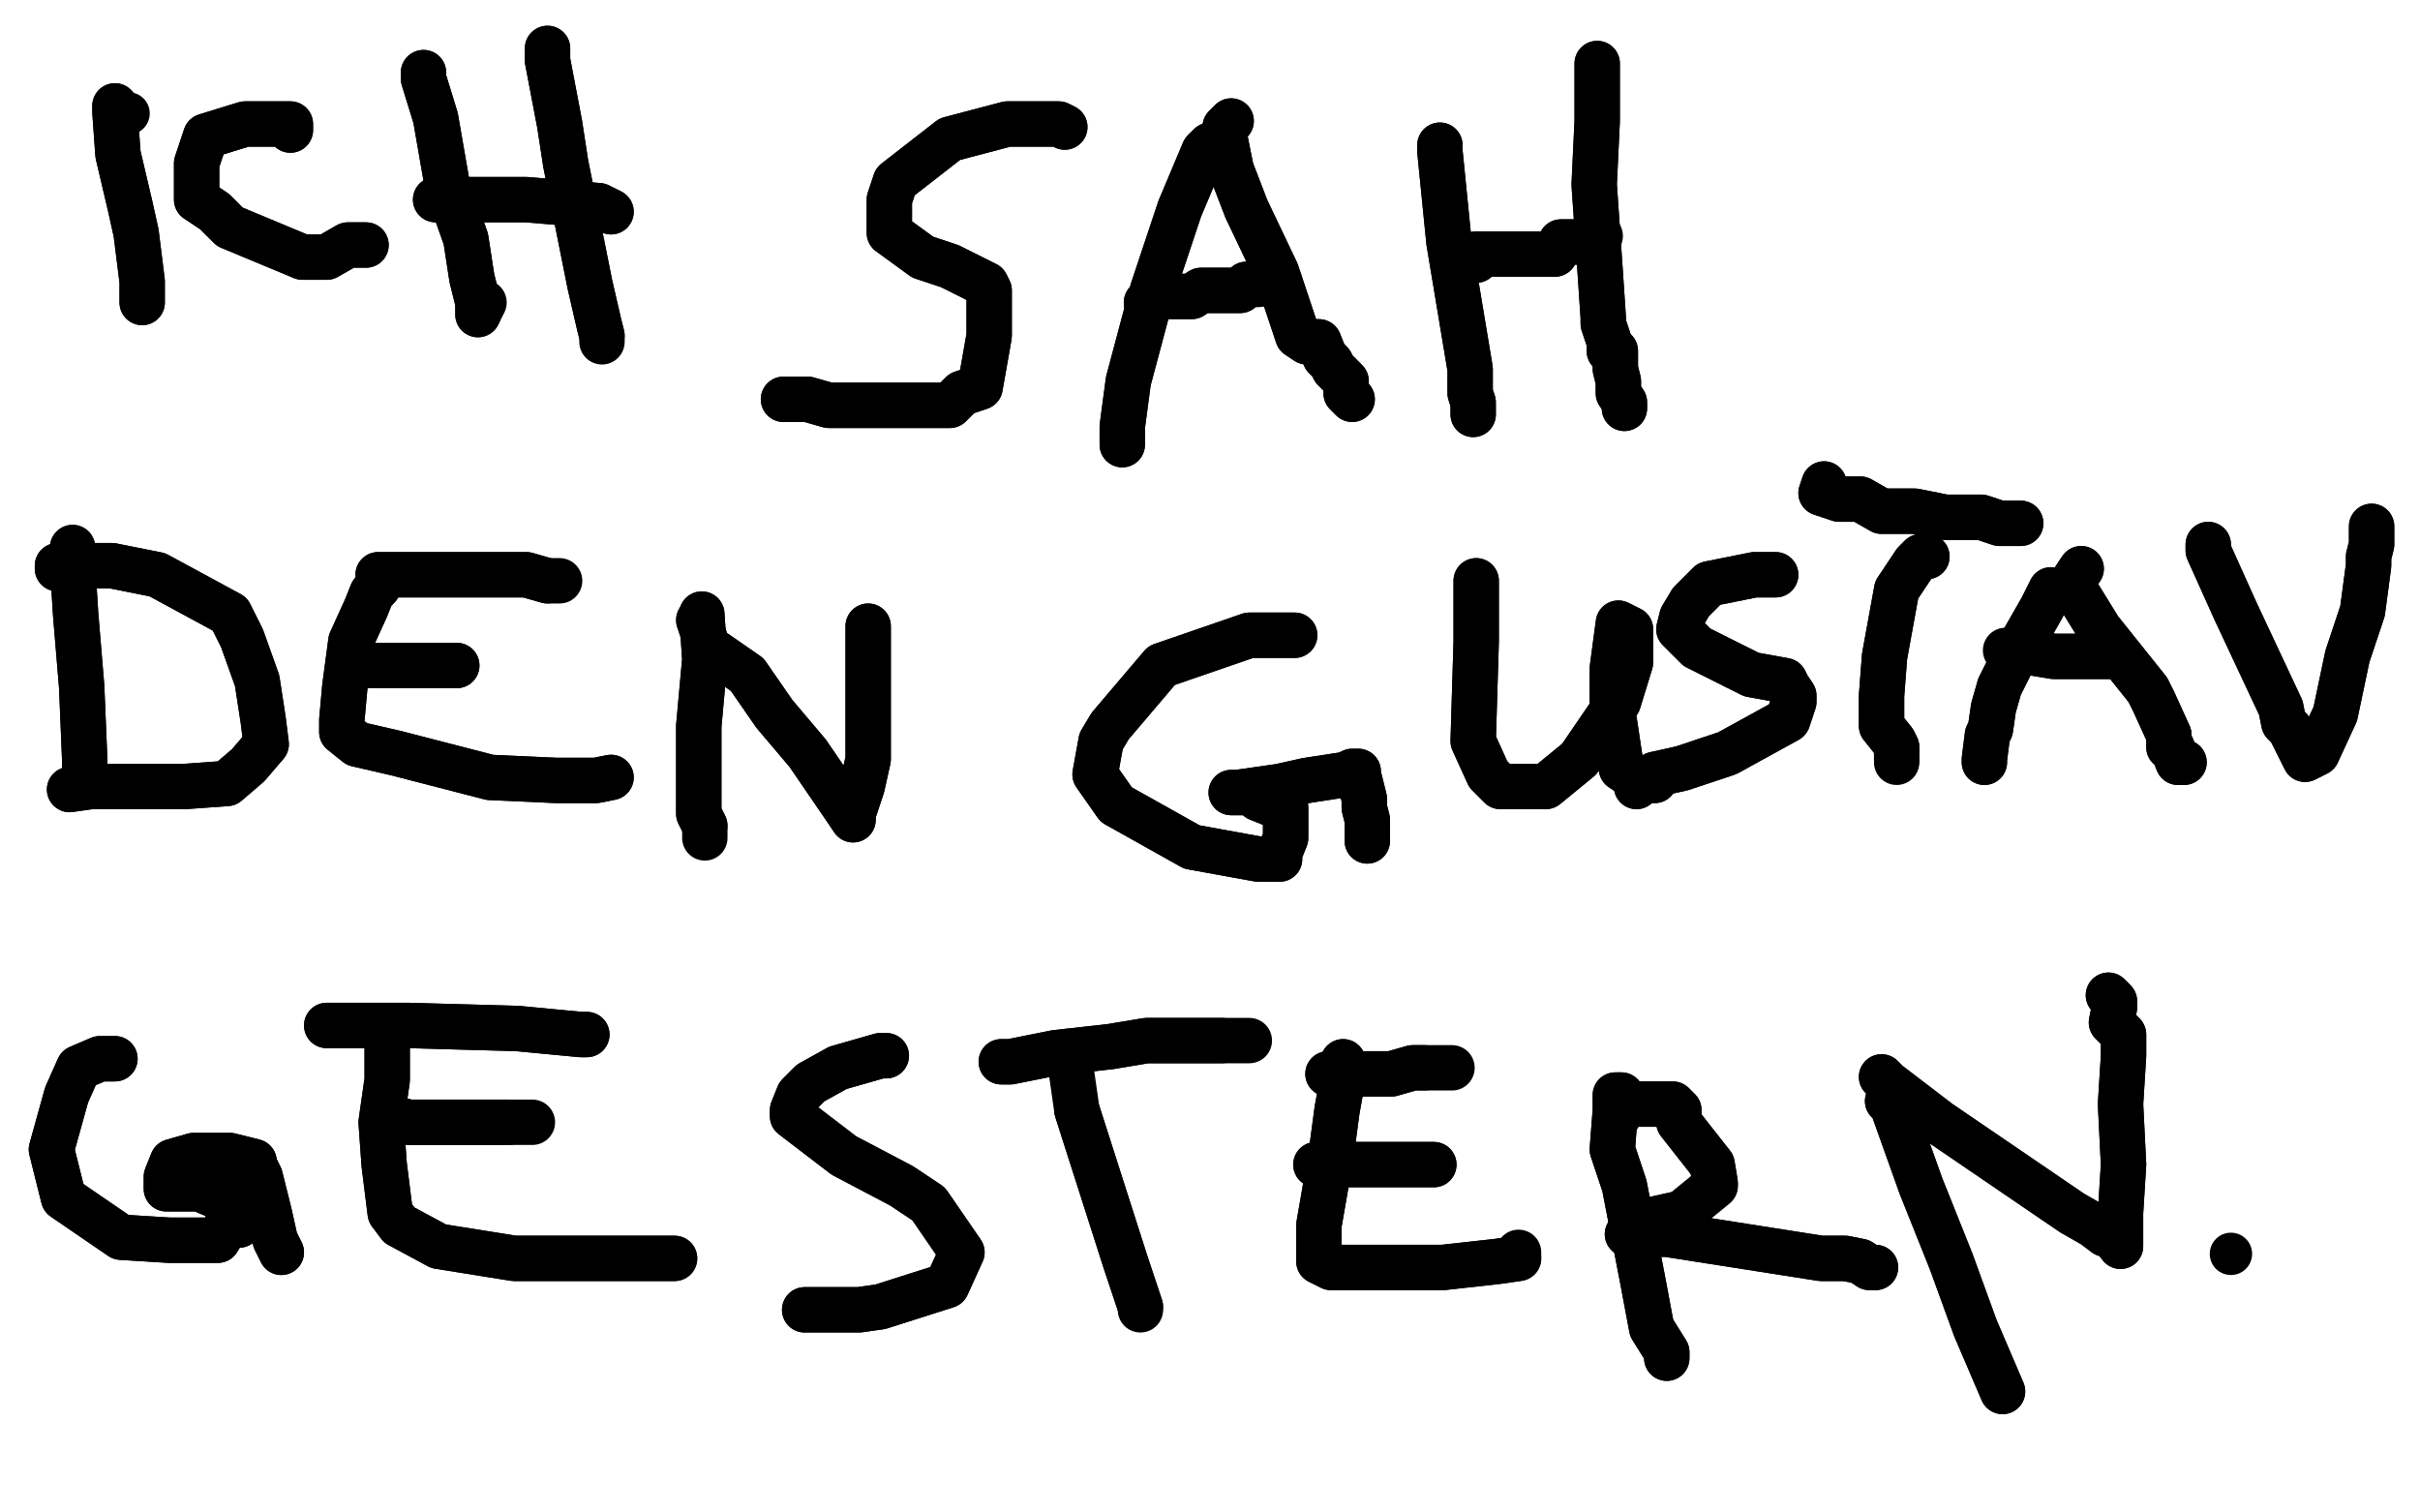 <?xml version="1.0" standalone="no"?>
<!DOCTYPE svg PUBLIC "-//W3C//DTD SVG 1.1//EN"
"http://www.w3.org/Graphics/SVG/1.1/DTD/svg11.dtd">

<svg width="800" height="500" version="1.1" xmlns="http://www.w3.org/2000/svg" xmlns:xlink="http://www.w3.org/1999/xlink" style="stroke-antialiasing: false"><desc>This SVG has been created on https://colorillo.com/</desc><rect x='0' y='0' width='800' height='500' style='fill: rgb(255,255,255); stroke-width:0' /><circle cx="42.5" cy="37.5" r="7" style="fill: #000000; stroke-antialiasing: false; stroke-antialias: 0; opacity: 1.0"/>
<polyline points="38,35 38,37 38,37 39,51 39,51 43,68 43,68 45,77 45,77 47,93 47,100" style="fill: none; stroke: #000000; stroke-width: 15; stroke-linejoin: round; stroke-linecap: round; stroke-antialiasing: false; stroke-antialias: 0; opacity: 1.0"/>
<polyline points="38,35 38,37 38,37 39,51 39,51 43,68 43,68 45,77 47,93 47,100 47,98" style="fill: none; stroke: #000000; stroke-width: 15; stroke-linejoin: round; stroke-linecap: round; stroke-antialiasing: false; stroke-antialias: 0; opacity: 1.0"/>
<polyline points="96,43 96,41 96,41 94,41 94,41 81,41 81,41 68,45 65,54 65,62 65,66 71,70 76,75 100,85 108,85 115,81 121,81" style="fill: none; stroke: #000000; stroke-width: 15; stroke-linejoin: round; stroke-linecap: round; stroke-antialiasing: false; stroke-antialias: 0; opacity: 1.0"/>
<polyline points="96,43 96,41 96,41 94,41 94,41 81,41 68,45 65,54 65,62 65,66 71,70 76,75 100,85 108,85 115,81 121,81" style="fill: none; stroke: #000000; stroke-width: 15; stroke-linejoin: round; stroke-linecap: round; stroke-antialiasing: false; stroke-antialias: 0; opacity: 1.0"/>
<polyline points="140,24 140,26 140,26 144,39 144,39 148,62 148,62 154,79 156,92 158,100 158,104" style="fill: none; stroke: #000000; stroke-width: 15; stroke-linejoin: round; stroke-linecap: round; stroke-antialiasing: false; stroke-antialias: 0; opacity: 1.0"/>
<polyline points="140,24 140,26 140,26 144,39 144,39 148,62 154,79 156,92 158,100 158,104 160,100" style="fill: none; stroke: #000000; stroke-width: 15; stroke-linejoin: round; stroke-linecap: round; stroke-antialiasing: false; stroke-antialias: 0; opacity: 1.0"/>
<polyline points="181,16 181,20 181,20 185,41 185,41 187,54 187,54 195,94 198,107 199,111" style="fill: none; stroke: #000000; stroke-width: 15; stroke-linejoin: round; stroke-linecap: round; stroke-antialiasing: false; stroke-antialias: 0; opacity: 1.0"/>
<polyline points="181,16 181,20 181,20 185,41 185,41 187,54 195,94 198,107 199,111 199,113" style="fill: none; stroke: #000000; stroke-width: 15; stroke-linejoin: round; stroke-linecap: round; stroke-antialiasing: false; stroke-antialias: 0; opacity: 1.0"/>
<polyline points="144,66 146,66 146,66 148,66 148,66 159,66 159,66 174,66 198,68 202,70" style="fill: none; stroke: #000000; stroke-width: 15; stroke-linejoin: round; stroke-linecap: round; stroke-antialiasing: false; stroke-antialias: 0; opacity: 1.0"/>
<polyline points="144,66 146,66 146,66 148,66 148,66 159,66 174,66 198,68 202,70" style="fill: none; stroke: #000000; stroke-width: 15; stroke-linejoin: round; stroke-linecap: round; stroke-antialiasing: false; stroke-antialias: 0; opacity: 1.0"/>
<polyline points="352,42 350,41 350,41 346,41 346,41 333,41 333,41 314,46 296,60 294,66 294,77 305,85 314,88 326,94 327,96 327,102 327,111 324,128 318,130 314,134 305,134 294,134 280,134 274,134 267,132 263,132 259,132" style="fill: none; stroke: #000000; stroke-width: 15; stroke-linejoin: round; stroke-linecap: round; stroke-antialiasing: false; stroke-antialias: 0; opacity: 1.0"/>
<polyline points="352,42 350,41 350,41 346,41 346,41 333,41 314,46 296,60 294,66 294,77 305,85 314,88 326,94 327,96 327,102 327,111 324,128 318,130 314,134 305,134 294,134 280,134 274,134 267,132 263,132 259,132" style="fill: none; stroke: #000000; stroke-width: 15; stroke-linejoin: round; stroke-linecap: round; stroke-antialiasing: false; stroke-antialias: 0; opacity: 1.0"/>
<polyline points="402,48 400,48 400,48 398,50 398,50 390,69 390,69 381,96 373,126 371,141 371,145 371,147" style="fill: none; stroke: #000000; stroke-width: 15; stroke-linejoin: round; stroke-linecap: round; stroke-antialiasing: false; stroke-antialias: 0; opacity: 1.0"/>
<polyline points="402,48 400,48 400,48 398,50 398,50 390,69 381,96 373,126 371,141 371,145 371,147" style="fill: none; stroke: #000000; stroke-width: 15; stroke-linejoin: round; stroke-linecap: round; stroke-antialiasing: false; stroke-antialias: 0; opacity: 1.0"/>
<polyline points="407,40 405,42 405,42 405,46 405,46 407,56 407,56 412,69 422,90 427,105 429,111 432,113 436,113 438,118 440,120 441,122 443,124 445,126 445,130 447,132" style="fill: none; stroke: #000000; stroke-width: 15; stroke-linejoin: round; stroke-linecap: round; stroke-antialiasing: false; stroke-antialias: 0; opacity: 1.0"/>
<polyline points="407,40 405,42 405,42 405,46 405,46 407,56 412,69 422,90 427,105 429,111 432,113 436,113 438,118 440,120 441,122 443,124 445,126 445,130 447,132" style="fill: none; stroke: #000000; stroke-width: 15; stroke-linejoin: round; stroke-linecap: round; stroke-antialiasing: false; stroke-antialias: 0; opacity: 1.0"/>
<polyline points="379,100 383,98 383,98 388,98 388,98 390,98 394,98 397,96 401,96 405,96 407,96 409,96 410,96 412,94 414,94 416,94" style="fill: none; stroke: #000000; stroke-width: 15; stroke-linejoin: round; stroke-linecap: round; stroke-antialiasing: false; stroke-antialias: 0; opacity: 1.0"/>
<polyline points="379,100 383,98 383,98 388,98 390,98 394,98 397,96 401,96 405,96 407,96 409,96 410,96 412,94 414,94 416,94" style="fill: none; stroke: #000000; stroke-width: 15; stroke-linejoin: round; stroke-linecap: round; stroke-antialiasing: false; stroke-antialias: 0; opacity: 1.0"/>
<polyline points="476,48 476,50 476,50 479,80 479,80 486,122 486,128 486,130 487,133 487,137" style="fill: none; stroke: #000000; stroke-width: 15; stroke-linejoin: round; stroke-linecap: round; stroke-antialiasing: false; stroke-antialias: 0; opacity: 1.0"/>
<polyline points="476,48 476,50 476,50 479,80 486,122 486,128 486,130 487,133 487,137" style="fill: none; stroke: #000000; stroke-width: 15; stroke-linejoin: round; stroke-linecap: round; stroke-antialiasing: false; stroke-antialias: 0; opacity: 1.0"/>
<polyline points="528,21 528,23 528,23 528,31 528,31 528,40 528,40 527,61 529,90 530,105 530,107 532,113 532,114 532,116 534,116 534,120 534,122 535,126 535,130 537,133 537,135" style="fill: none; stroke: #000000; stroke-width: 15; stroke-linejoin: round; stroke-linecap: round; stroke-antialiasing: false; stroke-antialias: 0; opacity: 1.0"/>
<polyline points="528,21 528,23 528,23 528,31 528,31 528,40 527,61 529,90 530,105 530,107 532,113 532,114 532,116 534,116 534,120 534,122 535,126 535,130 537,133 537,135" style="fill: none; stroke: #000000; stroke-width: 15; stroke-linejoin: round; stroke-linecap: round; stroke-antialiasing: false; stroke-antialias: 0; opacity: 1.0"/>
<polyline points="488,86 488,84 488,84 494,84 494,84 499,84 499,84 505,84 508,84 512,84 514,84 516,80 518,80 520,80 521,80 523,80 527,78" style="fill: none; stroke: #000000; stroke-width: 15; stroke-linejoin: round; stroke-linecap: round; stroke-antialiasing: false; stroke-antialias: 0; opacity: 1.0"/>
<polyline points="488,86 488,84 488,84 494,84 494,84 499,84 505,84 508,84 512,84 514,84 516,80 518,80 520,80 521,80 523,80 527,78 529,78" style="fill: none; stroke: #000000; stroke-width: 15; stroke-linejoin: round; stroke-linecap: round; stroke-antialiasing: false; stroke-antialias: 0; opacity: 1.0"/>
<polyline points="24,181 24,183 24,183 24,187 24,187 25,203 25,203 27,227 28,251 28,253 28,255 28,257" style="fill: none; stroke: #000000; stroke-width: 15; stroke-linejoin: round; stroke-linecap: round; stroke-antialiasing: false; stroke-antialias: 0; opacity: 1.0"/>
<polyline points="24,181 24,183 24,183 24,187 24,187 25,203 27,227 28,251 28,253 28,255 28,257" style="fill: none; stroke: #000000; stroke-width: 15; stroke-linejoin: round; stroke-linecap: round; stroke-antialiasing: false; stroke-antialias: 0; opacity: 1.0"/>
<polyline points="19,188 19,187 19,187 37,187 37,187 52,190 76,203 80,211 85,225 87,238 88,246 82,253 75,259 61,260 55,260 46,260 37,260 30,260 23,261" style="fill: none; stroke: #000000; stroke-width: 15; stroke-linejoin: round; stroke-linecap: round; stroke-antialiasing: false; stroke-antialias: 0; opacity: 1.0"/>
<polyline points="19,188 19,187 19,187 37,187 52,190 76,203 80,211 85,225 87,238 88,246 82,253 75,259 61,260 55,260 46,260 37,260 30,260 23,261" style="fill: none; stroke: #000000; stroke-width: 15; stroke-linejoin: round; stroke-linecap: round; stroke-antialiasing: false; stroke-antialias: 0; opacity: 1.0"/>
<polyline points="125,194 123,196 123,196 121,201 121,201 116,212 116,212 114,227 113,238 113,242 118,246 131,249 162,257 184,258 186,258 197,258 202,257" style="fill: none; stroke: #000000; stroke-width: 15; stroke-linejoin: round; stroke-linecap: round; stroke-antialiasing: false; stroke-antialias: 0; opacity: 1.0"/>
<polyline points="125,194 123,196 123,196 121,201 121,201 116,212 114,227 113,238 113,242 118,246 131,249 162,257 184,258 186,258 197,258 202,257" style="fill: none; stroke: #000000; stroke-width: 15; stroke-linejoin: round; stroke-linecap: round; stroke-antialiasing: false; stroke-antialias: 0; opacity: 1.0"/>
<polyline points="125,190 136,190 136,190 157,190 157,190 168,190 168,190 172,190 174,190 181,192" style="fill: none; stroke: #000000; stroke-width: 15; stroke-linejoin: round; stroke-linecap: round; stroke-antialiasing: false; stroke-antialias: 0; opacity: 1.0"/>
<polyline points="125,190 136,190 136,190 157,190 157,190 168,190 172,190 174,190 181,192 185,192" style="fill: none; stroke: #000000; stroke-width: 15; stroke-linejoin: round; stroke-linecap: round; stroke-antialiasing: false; stroke-antialias: 0; opacity: 1.0"/>
<polyline points="116,220 118,220 118,220 123,220 123,220 131,220 131,220 140,220 149,220 151,220" style="fill: none; stroke: #000000; stroke-width: 15; stroke-linejoin: round; stroke-linecap: round; stroke-antialiasing: false; stroke-antialias: 0; opacity: 1.0"/>
<polyline points="116,220 118,220 118,220 123,220 123,220 131,220 140,220 149,220 151,220" style="fill: none; stroke: #000000; stroke-width: 15; stroke-linejoin: round; stroke-linecap: round; stroke-antialiasing: false; stroke-antialias: 0; opacity: 1.0"/>
<polyline points="232,203 233,218 233,218 231,240 231,240 231,253 231,253 231,258 231,269 233,273" style="fill: none; stroke: #000000; stroke-width: 15; stroke-linejoin: round; stroke-linecap: round; stroke-antialiasing: false; stroke-antialias: 0; opacity: 1.0"/>
<polyline points="232,203 233,218 233,218 231,240 231,240 231,253 231,258 231,269 233,273 233,277" style="fill: none; stroke: #000000; stroke-width: 15; stroke-linejoin: round; stroke-linecap: round; stroke-antialiasing: false; stroke-antialias: 0; opacity: 1.0"/>
<polyline points="231,205 234,214 234,214 247,223 247,223 256,236 256,236 267,249 280,268 282,271 282,269 285,260 287,251 287,227 287,218 287,210 287,209 287,207" style="fill: none; stroke: #000000; stroke-width: 15; stroke-linejoin: round; stroke-linecap: round; stroke-antialiasing: false; stroke-antialias: 0; opacity: 1.0"/>
<polyline points="231,205 234,214 234,214 247,223 247,223 256,236 267,249 280,268 282,271 282,269 285,260 287,251 287,227 287,218 287,210 287,209 287,207" style="fill: none; stroke: #000000; stroke-width: 15; stroke-linejoin: round; stroke-linecap: round; stroke-antialiasing: false; stroke-antialias: 0; opacity: 1.0"/>
<polyline points="428,210 426,210 426,210 413,210 413,210 384,220 367,240 364,245 362,256 369,266 394,280 416,284 423,284 423,282 425,277 425,267 421,266 416,264 414,262 409,262 407,262 409,262 423,260 432,258 445,256 447,255 449,255 449,256 451,264 451,267 452,271 452,275 452,277 452,278" style="fill: none; stroke: #000000; stroke-width: 15; stroke-linejoin: round; stroke-linecap: round; stroke-antialiasing: false; stroke-antialias: 0; opacity: 1.0"/>
<polyline points="428,210 426,210 426,210 413,210 384,220 367,240 364,245 362,256 369,266 394,280 416,284 423,284 423,282 425,277 425,267 421,266 416,264 414,262 409,262 407,262 409,262 423,260 432,258 445,256 447,255 449,255 449,256 451,264 451,267 452,271 452,275 452,277 452,278" style="fill: none; stroke: #000000; stroke-width: 15; stroke-linejoin: round; stroke-linecap: round; stroke-antialiasing: false; stroke-antialias: 0; opacity: 1.0"/>
<polyline points="488,192 488,195 488,195 488,201 488,201 488,212 487,245 492,256 496,260 511,260 522,251 535,232 539,219 539,208 535,206 533,221 533,234 536,254 542,258 541,260" style="fill: none; stroke: #000000; stroke-width: 15; stroke-linejoin: round; stroke-linecap: round; stroke-antialiasing: false; stroke-antialias: 0; opacity: 1.0"/>
<polyline points="488,192 488,195 488,195 488,201 488,212 487,245 492,256 496,260 511,260 522,251 535,232 539,219 539,208 535,206 533,221 533,234 536,254 542,258 541,260" style="fill: none; stroke: #000000; stroke-width: 15; stroke-linejoin: round; stroke-linecap: round; stroke-antialiasing: false; stroke-antialias: 0; opacity: 1.0"/>
<polyline points="587,190 580,190 580,190 565,193 565,193 559,199 559,199 556,204 555,208 561,214 579,223 590,225 591,227 593,230 593,232 591,238 571,249 556,254 547,256 547,258" style="fill: none; stroke: #000000; stroke-width: 15; stroke-linejoin: round; stroke-linecap: round; stroke-antialiasing: false; stroke-antialias: 0; opacity: 1.0"/>
<polyline points="587,190 580,190 580,190 565,193 565,193 559,199 556,204 555,208 561,214 579,223 590,225 591,227 593,230 593,232 591,238 571,249 556,254 547,256 547,258" style="fill: none; stroke: #000000; stroke-width: 15; stroke-linejoin: round; stroke-linecap: round; stroke-antialiasing: false; stroke-antialias: 0; opacity: 1.0"/>
<polyline points="637,184 635,184 635,184 633,186 633,186 627,195 627,195 623,217 622,230 622,240 626,245 627,247 627,251" style="fill: none; stroke: #000000; stroke-width: 15; stroke-linejoin: round; stroke-linecap: round; stroke-antialiasing: false; stroke-antialias: 0; opacity: 1.0"/>
<polyline points="637,184 635,184 635,184 633,186 633,186 627,195 623,217 622,230 622,240 626,245 627,247 627,251 627,252" style="fill: none; stroke: #000000; stroke-width: 15; stroke-linejoin: round; stroke-linecap: round; stroke-antialiasing: false; stroke-antialias: 0; opacity: 1.0"/>
<polyline points="603,160 602,163 602,163 608,165 608,165 615,165 615,165 622,169 630,169 633,169 643,171 646,171 648,171 650,171 655,171 661,173 663,173 666,173 668,173" style="fill: none; stroke: #000000; stroke-width: 15; stroke-linejoin: round; stroke-linecap: round; stroke-antialiasing: false; stroke-antialias: 0; opacity: 1.0"/>
<polyline points="603,160 602,163 602,163 608,165 608,165 615,165 622,169 630,169 633,169 643,171 646,171 648,171 650,171 655,171 661,173 663,173 666,173 668,173" style="fill: none; stroke: #000000; stroke-width: 15; stroke-linejoin: round; stroke-linecap: round; stroke-antialiasing: false; stroke-antialias: 0; opacity: 1.0"/>
<polyline points="678,195 675,201 675,201 667,215 667,215 661,227 661,227 659,234 658,241 657,243 656,251 656,252" style="fill: none; stroke: #000000; stroke-width: 15; stroke-linejoin: round; stroke-linecap: round; stroke-antialiasing: false; stroke-antialias: 0; opacity: 1.0"/>
<polyline points="678,195 675,201 675,201 667,215 667,215 661,227 659,234 658,241 657,243 656,251 656,252" style="fill: none; stroke: #000000; stroke-width: 15; stroke-linejoin: round; stroke-linecap: round; stroke-antialiasing: false; stroke-antialias: 0; opacity: 1.0"/>
<polyline points="688,188 686,191 686,191 686,193 686,193 686,195 686,195 694,208 710,228 712,232 717,243 717,247 718,247 720,252 722,252" style="fill: none; stroke: #000000; stroke-width: 15; stroke-linejoin: round; stroke-linecap: round; stroke-antialiasing: false; stroke-antialias: 0; opacity: 1.0"/>
<polyline points="688,188 686,191 686,191 686,193 686,193 686,195 694,208 710,228 712,232 717,243 717,247 718,247 720,252 722,252" style="fill: none; stroke: #000000; stroke-width: 15; stroke-linejoin: round; stroke-linecap: round; stroke-antialiasing: false; stroke-antialias: 0; opacity: 1.0"/>
<polyline points="663,215 667,215 679,217 689,217 696,217 700,217" style="fill: none; stroke: #000000; stroke-width: 15; stroke-linejoin: round; stroke-linecap: round; stroke-antialiasing: false; stroke-antialias: 0; opacity: 1.0"/>
<polyline points="667,215 679,217 689,217 696,217 700,217" style="fill: none; stroke: #000000; stroke-width: 15; stroke-linejoin: round; stroke-linecap: round; stroke-antialiasing: false; stroke-antialias: 0; opacity: 1.0"/>
<polyline points="730,180 730,182 730,182 739,202 739,202 754,234 755,239 757,241 762,251 766,249 772,236 776,217 781,202 783,187 783,184 784,180 784,176 784,174" style="fill: none; stroke: #000000; stroke-width: 15; stroke-linejoin: round; stroke-linecap: round; stroke-antialiasing: false; stroke-antialias: 0; opacity: 1.0"/>
<polyline points="730,180 730,182 730,182 739,202 754,234 755,239 757,241 762,251 766,249 772,236 776,217 781,202 783,187 783,184 784,180 784,176 784,174" style="fill: none; stroke: #000000; stroke-width: 15; stroke-linejoin: round; stroke-linecap: round; stroke-antialiasing: false; stroke-antialias: 0; opacity: 1.0"/>
<polyline points="38,350 36,350 36,350 33,350 33,350 26,353 26,353 22,362 17,380 21,396 40,409 56,410 72,410 75,405 79,405 79,401 79,398 73,396 66,393 62,393 57,393 55,393 55,391 55,389 57,384 64,382 66,382 68,382 71,382 73,382 76,382 84,384 84,385 86,389 89,401 91,410 93,414" style="fill: none; stroke: #000000; stroke-width: 15; stroke-linejoin: round; stroke-linecap: round; stroke-antialiasing: false; stroke-antialias: 0; opacity: 1.0"/>
<polyline points="38,350 36,350 36,350 33,350 33,350 26,353 22,362 17,380 21,396 40,409 56,410 72,410 75,405 79,405 79,401 79,398 73,396 66,393 62,393 57,393 55,393 55,391 55,389 57,384 64,382 66,382 68,382 71,382 73,382 76,382 84,384 84,385 86,389 89,401 91,410 93,414" style="fill: none; stroke: #000000; stroke-width: 15; stroke-linejoin: round; stroke-linecap: round; stroke-antialiasing: false; stroke-antialias: 0; opacity: 1.0"/>
<polyline points="128,342 128,346 128,346 128,357 128,357 126,371 126,371 127,385 129,401 132,405 145,412 170,416 190,416 207,416 215,416 222,416 223,416" style="fill: none; stroke: #000000; stroke-width: 15; stroke-linejoin: round; stroke-linecap: round; stroke-antialiasing: false; stroke-antialias: 0; opacity: 1.0"/>
<polyline points="128,342 128,346 128,346 128,357 128,357 126,371 127,385 129,401 132,405 145,412 170,416 190,416 207,416 215,416 222,416 223,416" style="fill: none; stroke: #000000; stroke-width: 15; stroke-linejoin: round; stroke-linecap: round; stroke-antialiasing: false; stroke-antialias: 0; opacity: 1.0"/>
<polyline points="108,339 110,339 110,339 135,339 135,339 171,340 192,342 194,342" style="fill: none; stroke: #000000; stroke-width: 15; stroke-linejoin: round; stroke-linecap: round; stroke-antialiasing: false; stroke-antialias: 0; opacity: 1.0"/>
<polyline points="108,339 110,339 110,339 135,339 171,340 192,342 194,342" style="fill: none; stroke: #000000; stroke-width: 15; stroke-linejoin: round; stroke-linecap: round; stroke-antialiasing: false; stroke-antialias: 0; opacity: 1.0"/>
<polyline points="128,369 135,371 135,371 168,371 168,371" style="fill: none; stroke: #000000; stroke-width: 15; stroke-linejoin: round; stroke-linecap: round; stroke-antialiasing: false; stroke-antialias: 0; opacity: 1.0"/>
<polyline points="128,369 135,371 135,371 168,371 176,371" style="fill: none; stroke: #000000; stroke-width: 15; stroke-linejoin: round; stroke-linecap: round; stroke-antialiasing: false; stroke-antialias: 0; opacity: 1.0"/>
<polyline points="293,349 291,349 291,349 277,353 277,353 268,358 268,358 264,362 262,367 262,369 279,382 298,392 307,398 318,414 313,425 291,432 284,433 268,433 266,433" style="fill: none; stroke: #000000; stroke-width: 15; stroke-linejoin: round; stroke-linecap: round; stroke-antialiasing: false; stroke-antialias: 0; opacity: 1.0"/>
<polyline points="293,349 291,349 291,349 277,353 277,353 268,358 264,362 262,367 262,369 279,382 298,392 307,398 318,414 313,425 291,432 284,433 268,433 266,433" style="fill: none; stroke: #000000; stroke-width: 15; stroke-linejoin: round; stroke-linecap: round; stroke-antialiasing: false; stroke-antialias: 0; opacity: 1.0"/>
<polyline points="354,353 356,367 372,417 377,432" style="fill: none; stroke: #000000; stroke-width: 15; stroke-linejoin: round; stroke-linecap: round; stroke-antialiasing: false; stroke-antialias: 0; opacity: 1.0"/>
<polyline points="356,367 372,417 377,432 377,433" style="fill: none; stroke: #000000; stroke-width: 15; stroke-linejoin: round; stroke-linecap: round; stroke-antialiasing: false; stroke-antialias: 0; opacity: 1.0"/>
<polyline points="331,351 334,351 334,351 349,348 349,348 367,346 367,346 379,344 404,344" style="fill: none; stroke: #000000; stroke-width: 15; stroke-linejoin: round; stroke-linecap: round; stroke-antialiasing: false; stroke-antialias: 0; opacity: 1.0"/>
<polyline points="331,351 334,351 334,351 349,348 349,348 367,346 379,344 404,344 413,344" style="fill: none; stroke: #000000; stroke-width: 15; stroke-linejoin: round; stroke-linecap: round; stroke-antialiasing: false; stroke-antialias: 0; opacity: 1.0"/>
<polyline points="444,351 444,353 444,353 444,356 444,356 442,367 442,367 440,382 436,405 436,414 436,417 440,419 456,419 477,419 495,417 502,416" style="fill: none; stroke: #000000; stroke-width: 15; stroke-linejoin: round; stroke-linecap: round; stroke-antialiasing: false; stroke-antialias: 0; opacity: 1.0"/>
<polyline points="444,351 444,353 444,353 444,356 444,356 442,367 440,382 436,405 436,414 436,417 440,419 456,419 477,419 495,417 502,416 502,414" style="fill: none; stroke: #000000; stroke-width: 15; stroke-linejoin: round; stroke-linecap: round; stroke-antialiasing: false; stroke-antialias: 0; opacity: 1.0"/>
<polyline points="439,355 446,355 446,355 455,355 455,355 460,355 460,355 467,353 469,353 471,353" style="fill: none; stroke: #000000; stroke-width: 15; stroke-linejoin: round; stroke-linecap: round; stroke-antialiasing: false; stroke-antialias: 0; opacity: 1.0"/>
<polyline points="439,355 446,355 446,355 455,355 455,355 460,355 467,353 469,353 471,353 480,353" style="fill: none; stroke: #000000; stroke-width: 15; stroke-linejoin: round; stroke-linecap: round; stroke-antialiasing: false; stroke-antialias: 0; opacity: 1.0"/>
<polyline points="435,385 436,385 436,385 444,385 444,385 452,385 452,385 467,385 474,385" style="fill: none; stroke: #000000; stroke-width: 15; stroke-linejoin: round; stroke-linecap: round; stroke-antialiasing: false; stroke-antialias: 0; opacity: 1.0"/>
<polyline points="435,385 436,385 436,385 444,385 444,385 452,385 467,385 474,385" style="fill: none; stroke: #000000; stroke-width: 15; stroke-linejoin: round; stroke-linecap: round; stroke-antialiasing: false; stroke-antialias: 0; opacity: 1.0"/>
<polyline points="536,362 534,362 534,362 534,367 534,367 533,380 533,380 537,392 543,423 546,439 551,447 551,449" style="fill: none; stroke: #000000; stroke-width: 15; stroke-linejoin: round; stroke-linecap: round; stroke-antialiasing: false; stroke-antialias: 0; opacity: 1.0"/>
<polyline points="536,362 534,362 534,362 534,367 534,367 533,380 537,392 543,423 546,439 551,447 551,449" style="fill: none; stroke: #000000; stroke-width: 15; stroke-linejoin: round; stroke-linecap: round; stroke-antialiasing: false; stroke-antialias: 0; opacity: 1.0"/>
<polyline points="535,369 535,367 535,367 537,365 537,365 541,365 541,365 544,365 553,365 555,367 555,371 566,385 567,391 567,392 556,401 547,403 538,408 551,408 602,416 610,416 615,417 618,419 620,419" style="fill: none; stroke: #000000; stroke-width: 15; stroke-linejoin: round; stroke-linecap: round; stroke-antialiasing: false; stroke-antialias: 0; opacity: 1.0"/>
<polyline points="535,369 535,367 535,367 537,365 537,365 541,365 544,365 553,365 555,367 555,371 566,385 567,391 567,392 556,401 547,403 538,408 551,408 602,416 610,416 615,417 618,419 620,419" style="fill: none; stroke: #000000; stroke-width: 15; stroke-linejoin: round; stroke-linecap: round; stroke-antialiasing: false; stroke-antialias: 0; opacity: 1.0"/>
<polyline points="624,364 625,364 625,364 630,378 630,378 635,392 645,417 653,439 662,460" style="fill: none; stroke: #000000; stroke-width: 15; stroke-linejoin: round; stroke-linecap: round; stroke-antialiasing: false; stroke-antialias: 0; opacity: 1.0"/>
<polyline points="624,364 625,364 625,364 630,378 635,392 645,417 653,439 662,460" style="fill: none; stroke: #000000; stroke-width: 15; stroke-linejoin: round; stroke-linecap: round; stroke-antialiasing: false; stroke-antialias: 0; opacity: 1.0"/>
<polyline points="622,356 624,358 624,358 641,371 641,371 685,401 692,405 696,408 698,408 701,412 701,408 701,401 702,385 701,365 702,349 702,342 698,338 699,333 699,331 697,329" style="fill: none; stroke: #000000; stroke-width: 15; stroke-linejoin: round; stroke-linecap: round; stroke-antialiasing: false; stroke-antialias: 0; opacity: 1.0"/>
<polyline points="622,356 624,358 624,358 641,371 685,401 692,405 696,408 698,408 701,412 701,408 701,401 702,385 701,365 702,349 702,342 698,338 699,333 699,331 697,329" style="fill: none; stroke: #000000; stroke-width: 15; stroke-linejoin: round; stroke-linecap: round; stroke-antialiasing: false; stroke-antialias: 0; opacity: 1.0"/>
<circle cx="737.5" cy="414.5" r="7" style="fill: #000000; stroke-antialiasing: false; stroke-antialias: 0; opacity: 1.0"/>
<polyline points="" style="fill: none; stroke: #000000; stroke-width: 15; stroke-linejoin: round; stroke-linecap: round; stroke-antialiasing: false; stroke-antialias: 0; opacity: 1.0"/>
</svg>
